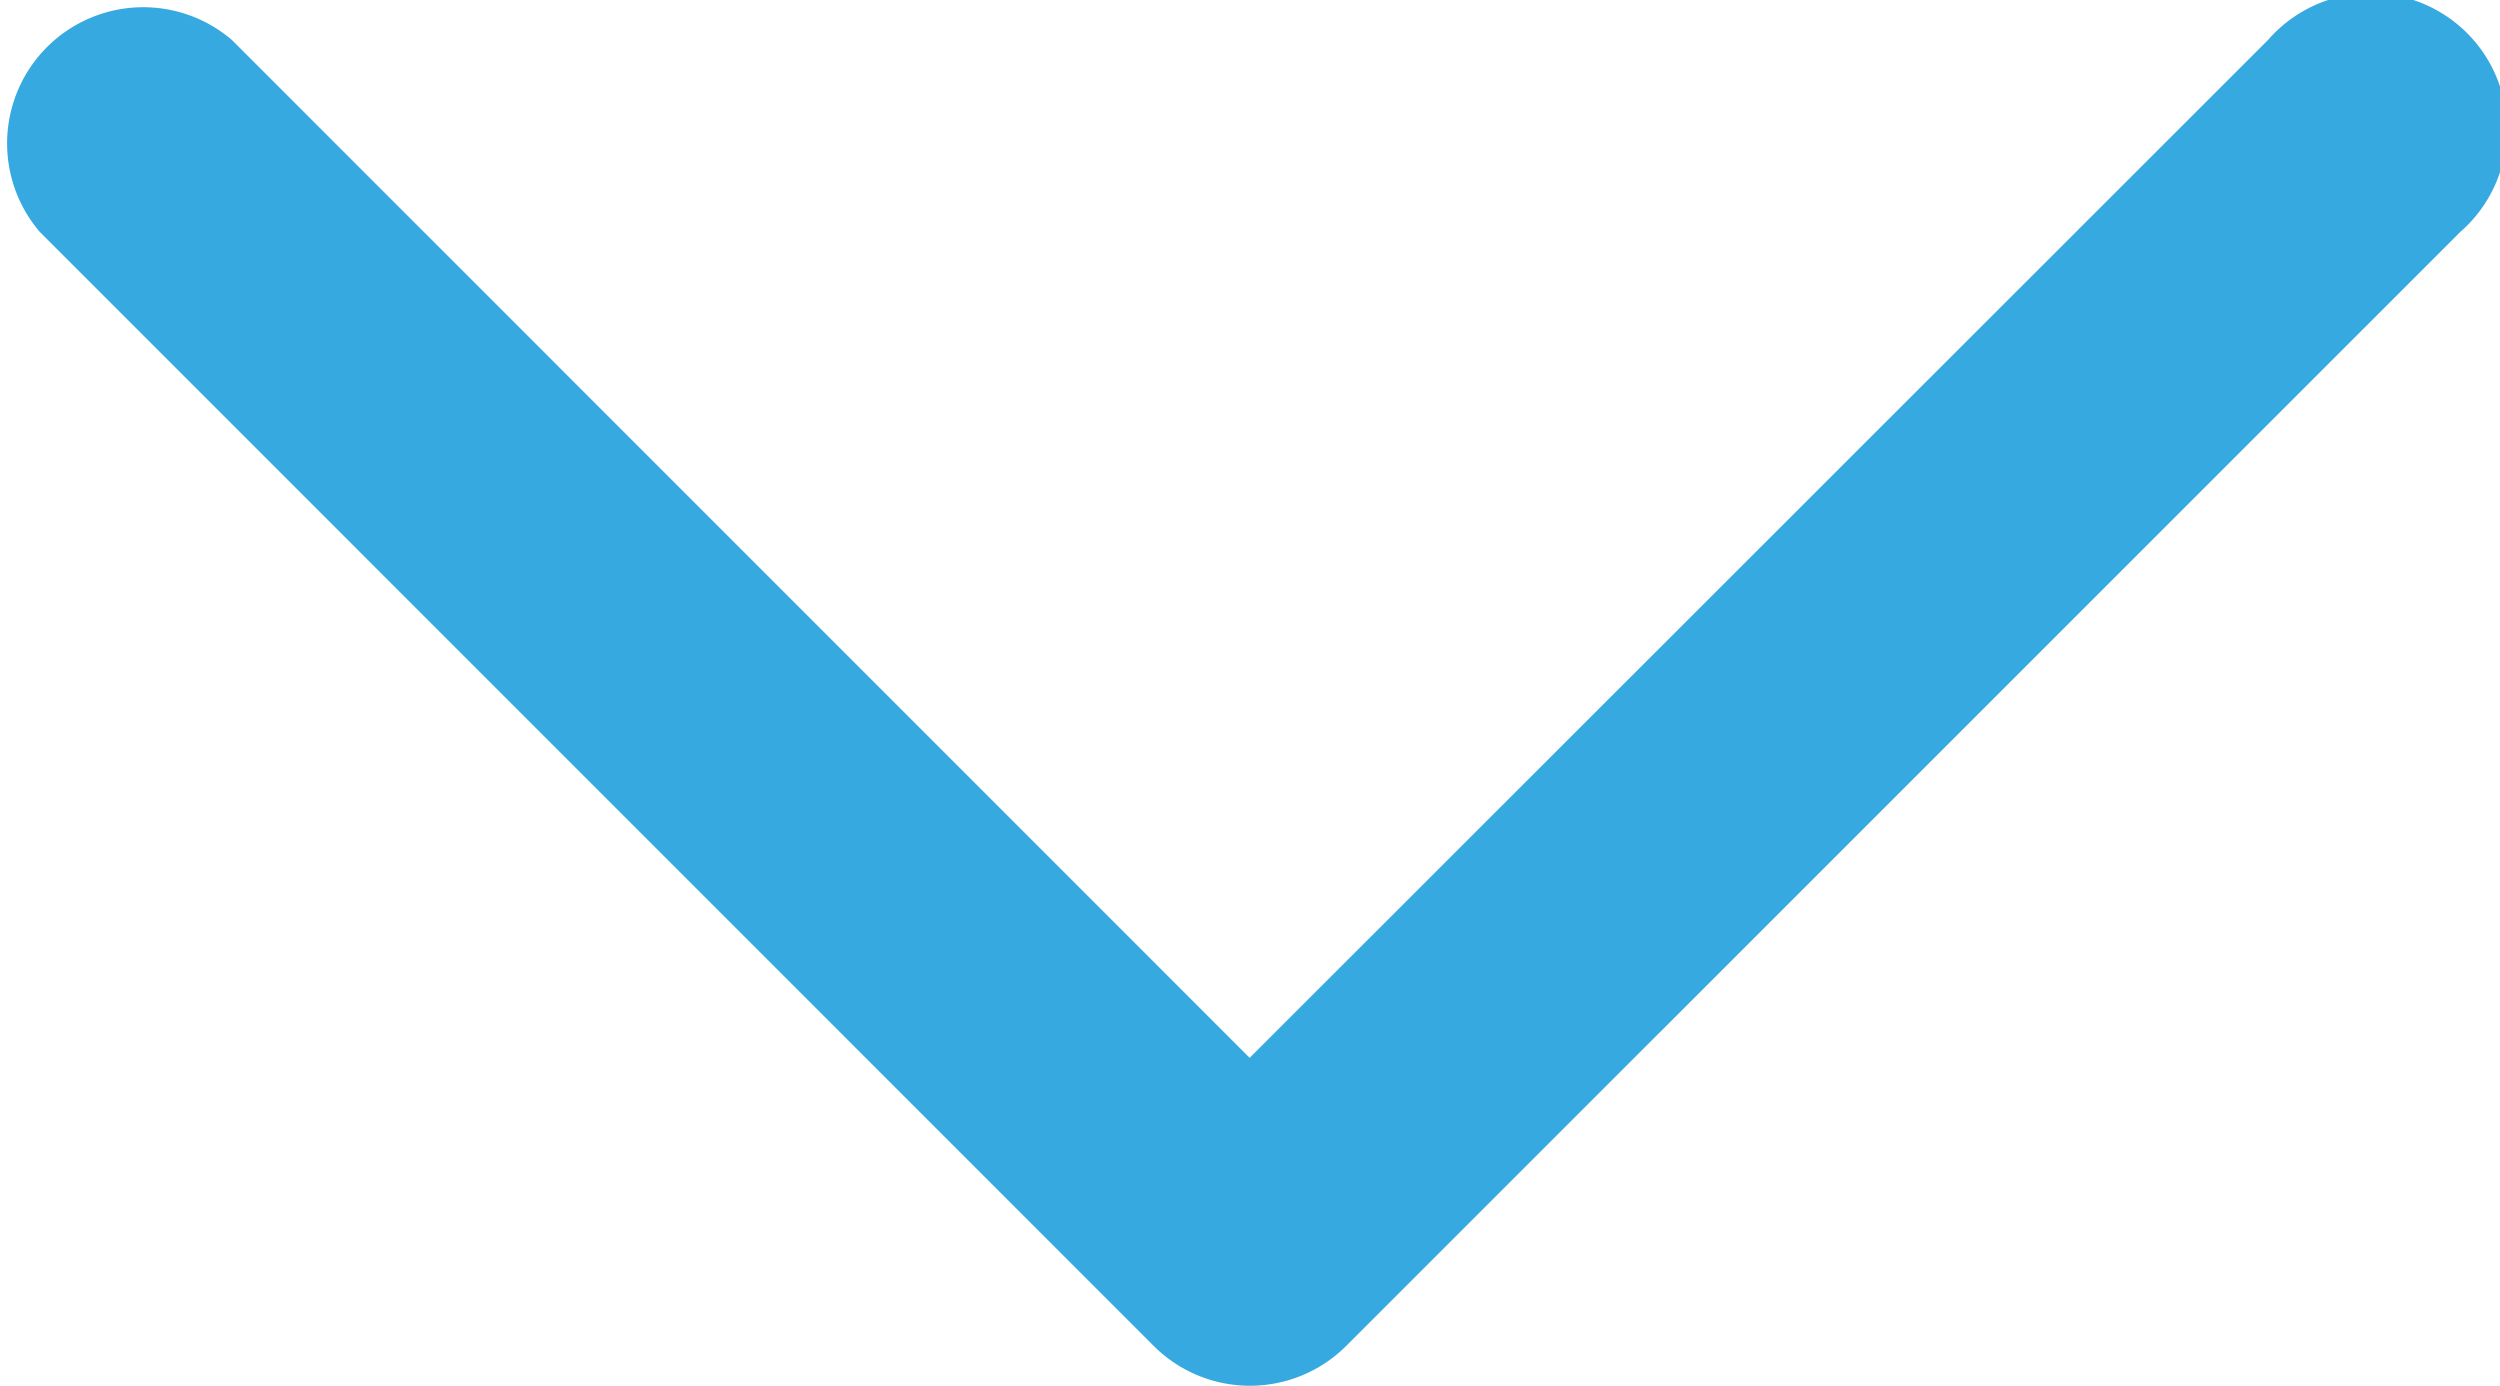 <svg id="Layer_1" data-name="Layer 1" xmlns="http://www.w3.org/2000/svg" viewBox="0 0 238.67 132.3" fill="#36a9e1">
    <path d="M110.16,128.51,3.8,22.14A13,13,0,0,1,22.14,3.82l97.16,97.17L216.52,3.82a13,13,0,1,1,18.34,18.34L128.5,128.51A13,13,0,0,1,110.16,128.51Z"/>
</svg>
